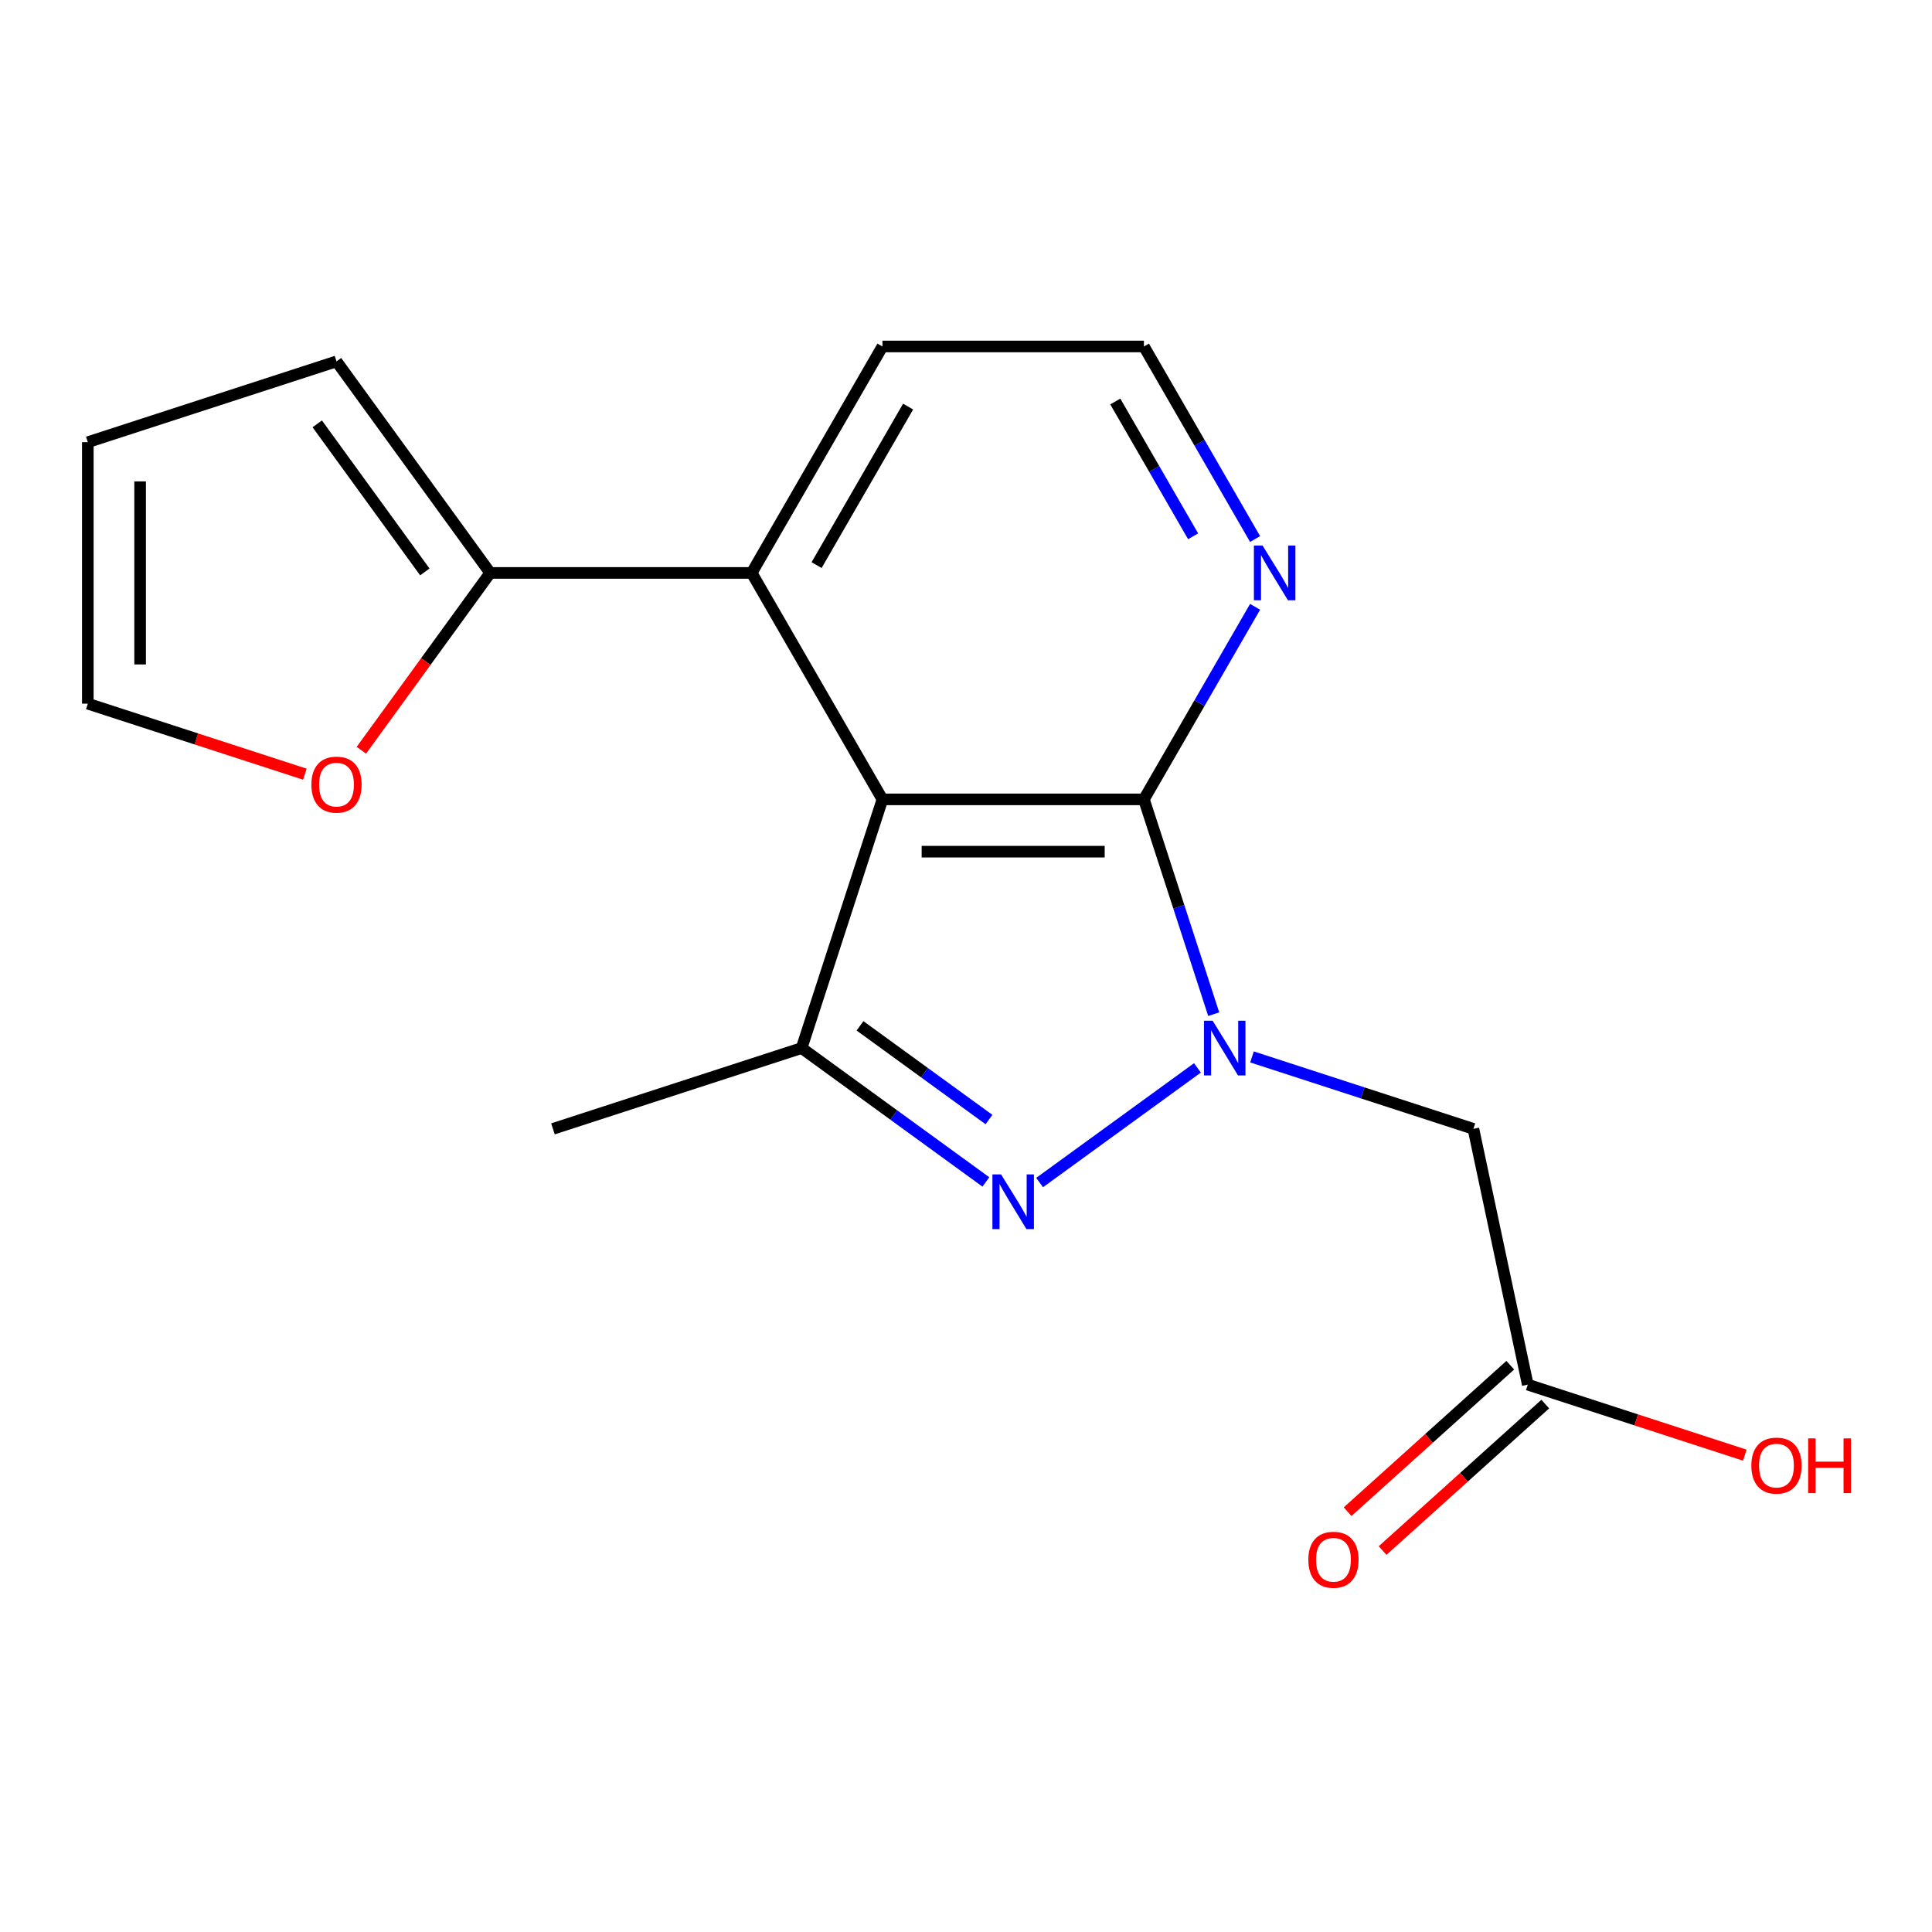 <?xml version='1.0' encoding='iso-8859-1'?>
<svg version='1.1' baseProfile='full'
              xmlns='http://www.w3.org/2000/svg'
                      xmlns:rdkit='http://www.rdkit.org/xml'
                      xmlns:xlink='http://www.w3.org/1999/xlink'
                  xml:space='preserve'
width='1000px' height='1000px' viewBox='0 0 1000 1000'>
<!-- END OF HEADER -->
<rect style='opacity:1.0;fill:#FFFFFF;stroke:none' width='1000' height='1000' x='0' y='0'> </rect>
<path class='bond-1' d='M 619.789,552.738 L 538.104,612.085' style='fill:none;fill-rule:evenodd;stroke:#0000FF;stroke-width:6px;stroke-linecap:butt;stroke-linejoin:miter;stroke-opacity:1' />
<path class='bond-2' d='M 628.213,524.933 L 610.151,469.344' style='fill:none;fill-rule:evenodd;stroke:#0000FF;stroke-width:6px;stroke-linecap:butt;stroke-linejoin:miter;stroke-opacity:1' />
<path class='bond-2' d='M 610.151,469.344 L 592.089,413.756' style='fill:none;fill-rule:evenodd;stroke:#000000;stroke-width:6px;stroke-linecap:butt;stroke-linejoin:miter;stroke-opacity:1' />
<path class='bond-4' d='M 648.036,547.065 L 705.335,565.683' style='fill:none;fill-rule:evenodd;stroke:#0000FF;stroke-width:6px;stroke-linecap:butt;stroke-linejoin:miter;stroke-opacity:1' />
<path class='bond-4' d='M 705.335,565.683 L 762.633,584.3' style='fill:none;fill-rule:evenodd;stroke:#000000;stroke-width:6px;stroke-linecap:butt;stroke-linejoin:miter;stroke-opacity:1' />
<path class='bond-0' d='M 456.745,413.756 L 592.089,413.756' style='fill:none;fill-rule:evenodd;stroke:#000000;stroke-width:6px;stroke-linecap:butt;stroke-linejoin:miter;stroke-opacity:1' />
<path class='bond-0' d='M 477.046,440.825 L 571.787,440.825' style='fill:none;fill-rule:evenodd;stroke:#000000;stroke-width:6px;stroke-linecap:butt;stroke-linejoin:miter;stroke-opacity:1' />
<path class='bond-5' d='M 456.745,413.756 L 389.073,296.544' style='fill:none;fill-rule:evenodd;stroke:#000000;stroke-width:6px;stroke-linecap:butt;stroke-linejoin:miter;stroke-opacity:1' />
<path class='bond-18' d='M 456.745,413.756 L 414.921,542.476' style='fill:none;fill-rule:evenodd;stroke:#000000;stroke-width:6px;stroke-linecap:butt;stroke-linejoin:miter;stroke-opacity:1' />
<path class='bond-3' d='M 510.293,611.768 L 462.607,577.122' style='fill:none;fill-rule:evenodd;stroke:#0000FF;stroke-width:6px;stroke-linecap:butt;stroke-linejoin:miter;stroke-opacity:1' />
<path class='bond-3' d='M 462.607,577.122 L 414.921,542.476' style='fill:none;fill-rule:evenodd;stroke:#000000;stroke-width:6px;stroke-linecap:butt;stroke-linejoin:miter;stroke-opacity:1' />
<path class='bond-3' d='M 511.898,579.475 L 478.518,555.223' style='fill:none;fill-rule:evenodd;stroke:#0000FF;stroke-width:6px;stroke-linecap:butt;stroke-linejoin:miter;stroke-opacity:1' />
<path class='bond-3' d='M 478.518,555.223 L 445.138,530.971' style='fill:none;fill-rule:evenodd;stroke:#000000;stroke-width:6px;stroke-linecap:butt;stroke-linejoin:miter;stroke-opacity:1' />
<path class='bond-7' d='M 592.089,413.756 L 620.861,363.922' style='fill:none;fill-rule:evenodd;stroke:#000000;stroke-width:6px;stroke-linecap:butt;stroke-linejoin:miter;stroke-opacity:1' />
<path class='bond-7' d='M 620.861,363.922 L 649.633,314.088' style='fill:none;fill-rule:evenodd;stroke:#0000FF;stroke-width:6px;stroke-linecap:butt;stroke-linejoin:miter;stroke-opacity:1' />
<path class='bond-16' d='M 414.921,542.476 L 286.201,584.3' style='fill:none;fill-rule:evenodd;stroke:#000000;stroke-width:6px;stroke-linecap:butt;stroke-linejoin:miter;stroke-opacity:1' />
<path class='bond-8' d='M 762.633,584.3 L 790.773,716.687' style='fill:none;fill-rule:evenodd;stroke:#000000;stroke-width:6px;stroke-linecap:butt;stroke-linejoin:miter;stroke-opacity:1' />
<path class='bond-6' d='M 389.073,296.544 L 253.728,296.544' style='fill:none;fill-rule:evenodd;stroke:#000000;stroke-width:6px;stroke-linecap:butt;stroke-linejoin:miter;stroke-opacity:1' />
<path class='bond-19' d='M 389.073,296.544 L 456.745,179.333' style='fill:none;fill-rule:evenodd;stroke:#000000;stroke-width:6px;stroke-linecap:butt;stroke-linejoin:miter;stroke-opacity:1' />
<path class='bond-19' d='M 422.666,292.497 L 470.036,210.449' style='fill:none;fill-rule:evenodd;stroke:#000000;stroke-width:6px;stroke-linecap:butt;stroke-linejoin:miter;stroke-opacity:1' />
<path class='bond-9' d='M 253.728,296.544 L 220.383,342.441' style='fill:none;fill-rule:evenodd;stroke:#000000;stroke-width:6px;stroke-linecap:butt;stroke-linejoin:miter;stroke-opacity:1' />
<path class='bond-9' d='M 220.383,342.441 L 187.037,388.337' style='fill:none;fill-rule:evenodd;stroke:#FF0000;stroke-width:6px;stroke-linecap:butt;stroke-linejoin:miter;stroke-opacity:1' />
<path class='bond-10' d='M 253.728,296.544 L 174.175,187.048' style='fill:none;fill-rule:evenodd;stroke:#000000;stroke-width:6px;stroke-linecap:butt;stroke-linejoin:miter;stroke-opacity:1' />
<path class='bond-10' d='M 219.896,296.031 L 164.209,219.384' style='fill:none;fill-rule:evenodd;stroke:#000000;stroke-width:6px;stroke-linecap:butt;stroke-linejoin:miter;stroke-opacity:1' />
<path class='bond-15' d='M 649.633,279.001 L 620.861,229.167' style='fill:none;fill-rule:evenodd;stroke:#0000FF;stroke-width:6px;stroke-linecap:butt;stroke-linejoin:miter;stroke-opacity:1' />
<path class='bond-15' d='M 620.861,229.167 L 592.089,179.333' style='fill:none;fill-rule:evenodd;stroke:#000000;stroke-width:6px;stroke-linecap:butt;stroke-linejoin:miter;stroke-opacity:1' />
<path class='bond-15' d='M 617.559,277.585 L 597.418,242.701' style='fill:none;fill-rule:evenodd;stroke:#0000FF;stroke-width:6px;stroke-linecap:butt;stroke-linejoin:miter;stroke-opacity:1' />
<path class='bond-15' d='M 597.418,242.701 L 577.278,207.817' style='fill:none;fill-rule:evenodd;stroke:#000000;stroke-width:6px;stroke-linecap:butt;stroke-linejoin:miter;stroke-opacity:1' />
<path class='bond-13' d='M 781.716,706.629 L 739.618,744.534' style='fill:none;fill-rule:evenodd;stroke:#000000;stroke-width:6px;stroke-linecap:butt;stroke-linejoin:miter;stroke-opacity:1' />
<path class='bond-13' d='M 739.618,744.534 L 697.519,782.44' style='fill:none;fill-rule:evenodd;stroke:#FF0000;stroke-width:6px;stroke-linecap:butt;stroke-linejoin:miter;stroke-opacity:1' />
<path class='bond-13' d='M 799.829,726.745 L 757.731,764.65' style='fill:none;fill-rule:evenodd;stroke:#000000;stroke-width:6px;stroke-linecap:butt;stroke-linejoin:miter;stroke-opacity:1' />
<path class='bond-13' d='M 757.731,764.65 L 715.632,802.556' style='fill:none;fill-rule:evenodd;stroke:#FF0000;stroke-width:6px;stroke-linecap:butt;stroke-linejoin:miter;stroke-opacity:1' />
<path class='bond-14' d='M 790.773,716.687 L 846.941,734.937' style='fill:none;fill-rule:evenodd;stroke:#000000;stroke-width:6px;stroke-linecap:butt;stroke-linejoin:miter;stroke-opacity:1' />
<path class='bond-14' d='M 846.941,734.937 L 903.109,753.187' style='fill:none;fill-rule:evenodd;stroke:#FF0000;stroke-width:6px;stroke-linecap:butt;stroke-linejoin:miter;stroke-opacity:1' />
<path class='bond-11' d='M 157.791,400.717 L 101.623,382.467' style='fill:none;fill-rule:evenodd;stroke:#FF0000;stroke-width:6px;stroke-linecap:butt;stroke-linejoin:miter;stroke-opacity:1' />
<path class='bond-11' d='M 101.623,382.467 L 45.455,364.217' style='fill:none;fill-rule:evenodd;stroke:#000000;stroke-width:6px;stroke-linecap:butt;stroke-linejoin:miter;stroke-opacity:1' />
<path class='bond-12' d='M 174.175,187.048 L 45.455,228.872' style='fill:none;fill-rule:evenodd;stroke:#000000;stroke-width:6px;stroke-linecap:butt;stroke-linejoin:miter;stroke-opacity:1' />
<path class='bond-20' d='M 45.455,364.217 L 45.455,228.872' style='fill:none;fill-rule:evenodd;stroke:#000000;stroke-width:6px;stroke-linecap:butt;stroke-linejoin:miter;stroke-opacity:1' />
<path class='bond-20' d='M 72.523,343.915 L 72.523,249.174' style='fill:none;fill-rule:evenodd;stroke:#000000;stroke-width:6px;stroke-linecap:butt;stroke-linejoin:miter;stroke-opacity:1' />
<path class='bond-17' d='M 592.089,179.333 L 456.745,179.333' style='fill:none;fill-rule:evenodd;stroke:#000000;stroke-width:6px;stroke-linecap:butt;stroke-linejoin:miter;stroke-opacity:1' />
<path  class='atom-0' d='M 627.653 528.316
L 636.933 543.316
Q 637.853 544.796, 639.333 547.476
Q 640.813 550.156, 640.893 550.316
L 640.893 528.316
L 644.653 528.316
L 644.653 556.636
L 640.773 556.636
L 630.813 540.236
Q 629.653 538.316, 628.413 536.116
Q 627.213 533.916, 626.853 533.236
L 626.853 556.636
L 623.173 556.636
L 623.173 528.316
L 627.653 528.316
' fill='#0000FF'/>
<path  class='atom-2' d='M 518.157 607.87
L 527.437 622.87
Q 528.357 624.35, 529.837 627.03
Q 531.317 629.71, 531.397 629.87
L 531.397 607.87
L 535.157 607.87
L 535.157 636.19
L 531.277 636.19
L 521.317 619.79
Q 520.157 617.87, 518.917 615.67
Q 517.717 613.47, 517.357 612.79
L 517.357 636.19
L 513.677 636.19
L 513.677 607.87
L 518.157 607.87
' fill='#0000FF'/>
<path  class='atom-8' d='M 653.501 282.384
L 662.781 297.384
Q 663.701 298.864, 665.181 301.544
Q 666.661 304.224, 666.741 304.384
L 666.741 282.384
L 670.501 282.384
L 670.501 310.704
L 666.621 310.704
L 656.661 294.304
Q 655.501 292.384, 654.261 290.184
Q 653.061 287.984, 652.701 287.304
L 652.701 310.704
L 649.021 310.704
L 649.021 282.384
L 653.501 282.384
' fill='#0000FF'/>
<path  class='atom-10' d='M 161.175 406.12
Q 161.175 399.32, 164.535 395.52
Q 167.895 391.72, 174.175 391.72
Q 180.455 391.72, 183.815 395.52
Q 187.175 399.32, 187.175 406.12
Q 187.175 413, 183.775 416.92
Q 180.375 420.8, 174.175 420.8
Q 167.935 420.8, 164.535 416.92
Q 161.175 413.04, 161.175 406.12
M 174.175 417.6
Q 178.495 417.6, 180.815 414.72
Q 183.175 411.8, 183.175 406.12
Q 183.175 400.56, 180.815 397.76
Q 178.495 394.92, 174.175 394.92
Q 169.855 394.92, 167.495 397.72
Q 165.175 400.52, 165.175 406.12
Q 165.175 411.84, 167.495 414.72
Q 169.855 417.6, 174.175 417.6
' fill='#FF0000'/>
<path  class='atom-14' d='M 677.192 807.33
Q 677.192 800.53, 680.552 796.73
Q 683.912 792.93, 690.192 792.93
Q 696.472 792.93, 699.832 796.73
Q 703.192 800.53, 703.192 807.33
Q 703.192 814.21, 699.792 818.13
Q 696.392 822.01, 690.192 822.01
Q 683.952 822.01, 680.552 818.13
Q 677.192 814.25, 677.192 807.33
M 690.192 818.81
Q 694.512 818.81, 696.832 815.93
Q 699.192 813.01, 699.192 807.33
Q 699.192 801.77, 696.832 798.97
Q 694.512 796.13, 690.192 796.13
Q 685.872 796.13, 683.512 798.93
Q 681.192 801.73, 681.192 807.33
Q 681.192 813.05, 683.512 815.93
Q 685.872 818.81, 690.192 818.81
' fill='#FF0000'/>
<path  class='atom-15' d='M 906.493 758.59
Q 906.493 751.79, 909.853 747.99
Q 913.213 744.19, 919.493 744.19
Q 925.773 744.19, 929.133 747.99
Q 932.493 751.79, 932.493 758.59
Q 932.493 765.47, 929.093 769.39
Q 925.693 773.27, 919.493 773.27
Q 913.253 773.27, 909.853 769.39
Q 906.493 765.51, 906.493 758.59
M 919.493 770.07
Q 923.813 770.07, 926.133 767.19
Q 928.493 764.27, 928.493 758.59
Q 928.493 753.03, 926.133 750.23
Q 923.813 747.39, 919.493 747.39
Q 915.173 747.39, 912.813 750.19
Q 910.493 752.99, 910.493 758.59
Q 910.493 764.31, 912.813 767.19
Q 915.173 770.07, 919.493 770.07
' fill='#FF0000'/>
<path  class='atom-15' d='M 935.893 744.51
L 939.733 744.51
L 939.733 756.55
L 954.213 756.55
L 954.213 744.51
L 958.053 744.51
L 958.053 772.83
L 954.213 772.83
L 954.213 759.75
L 939.733 759.75
L 939.733 772.83
L 935.893 772.83
L 935.893 744.51
' fill='#FF0000'/>
</svg>
